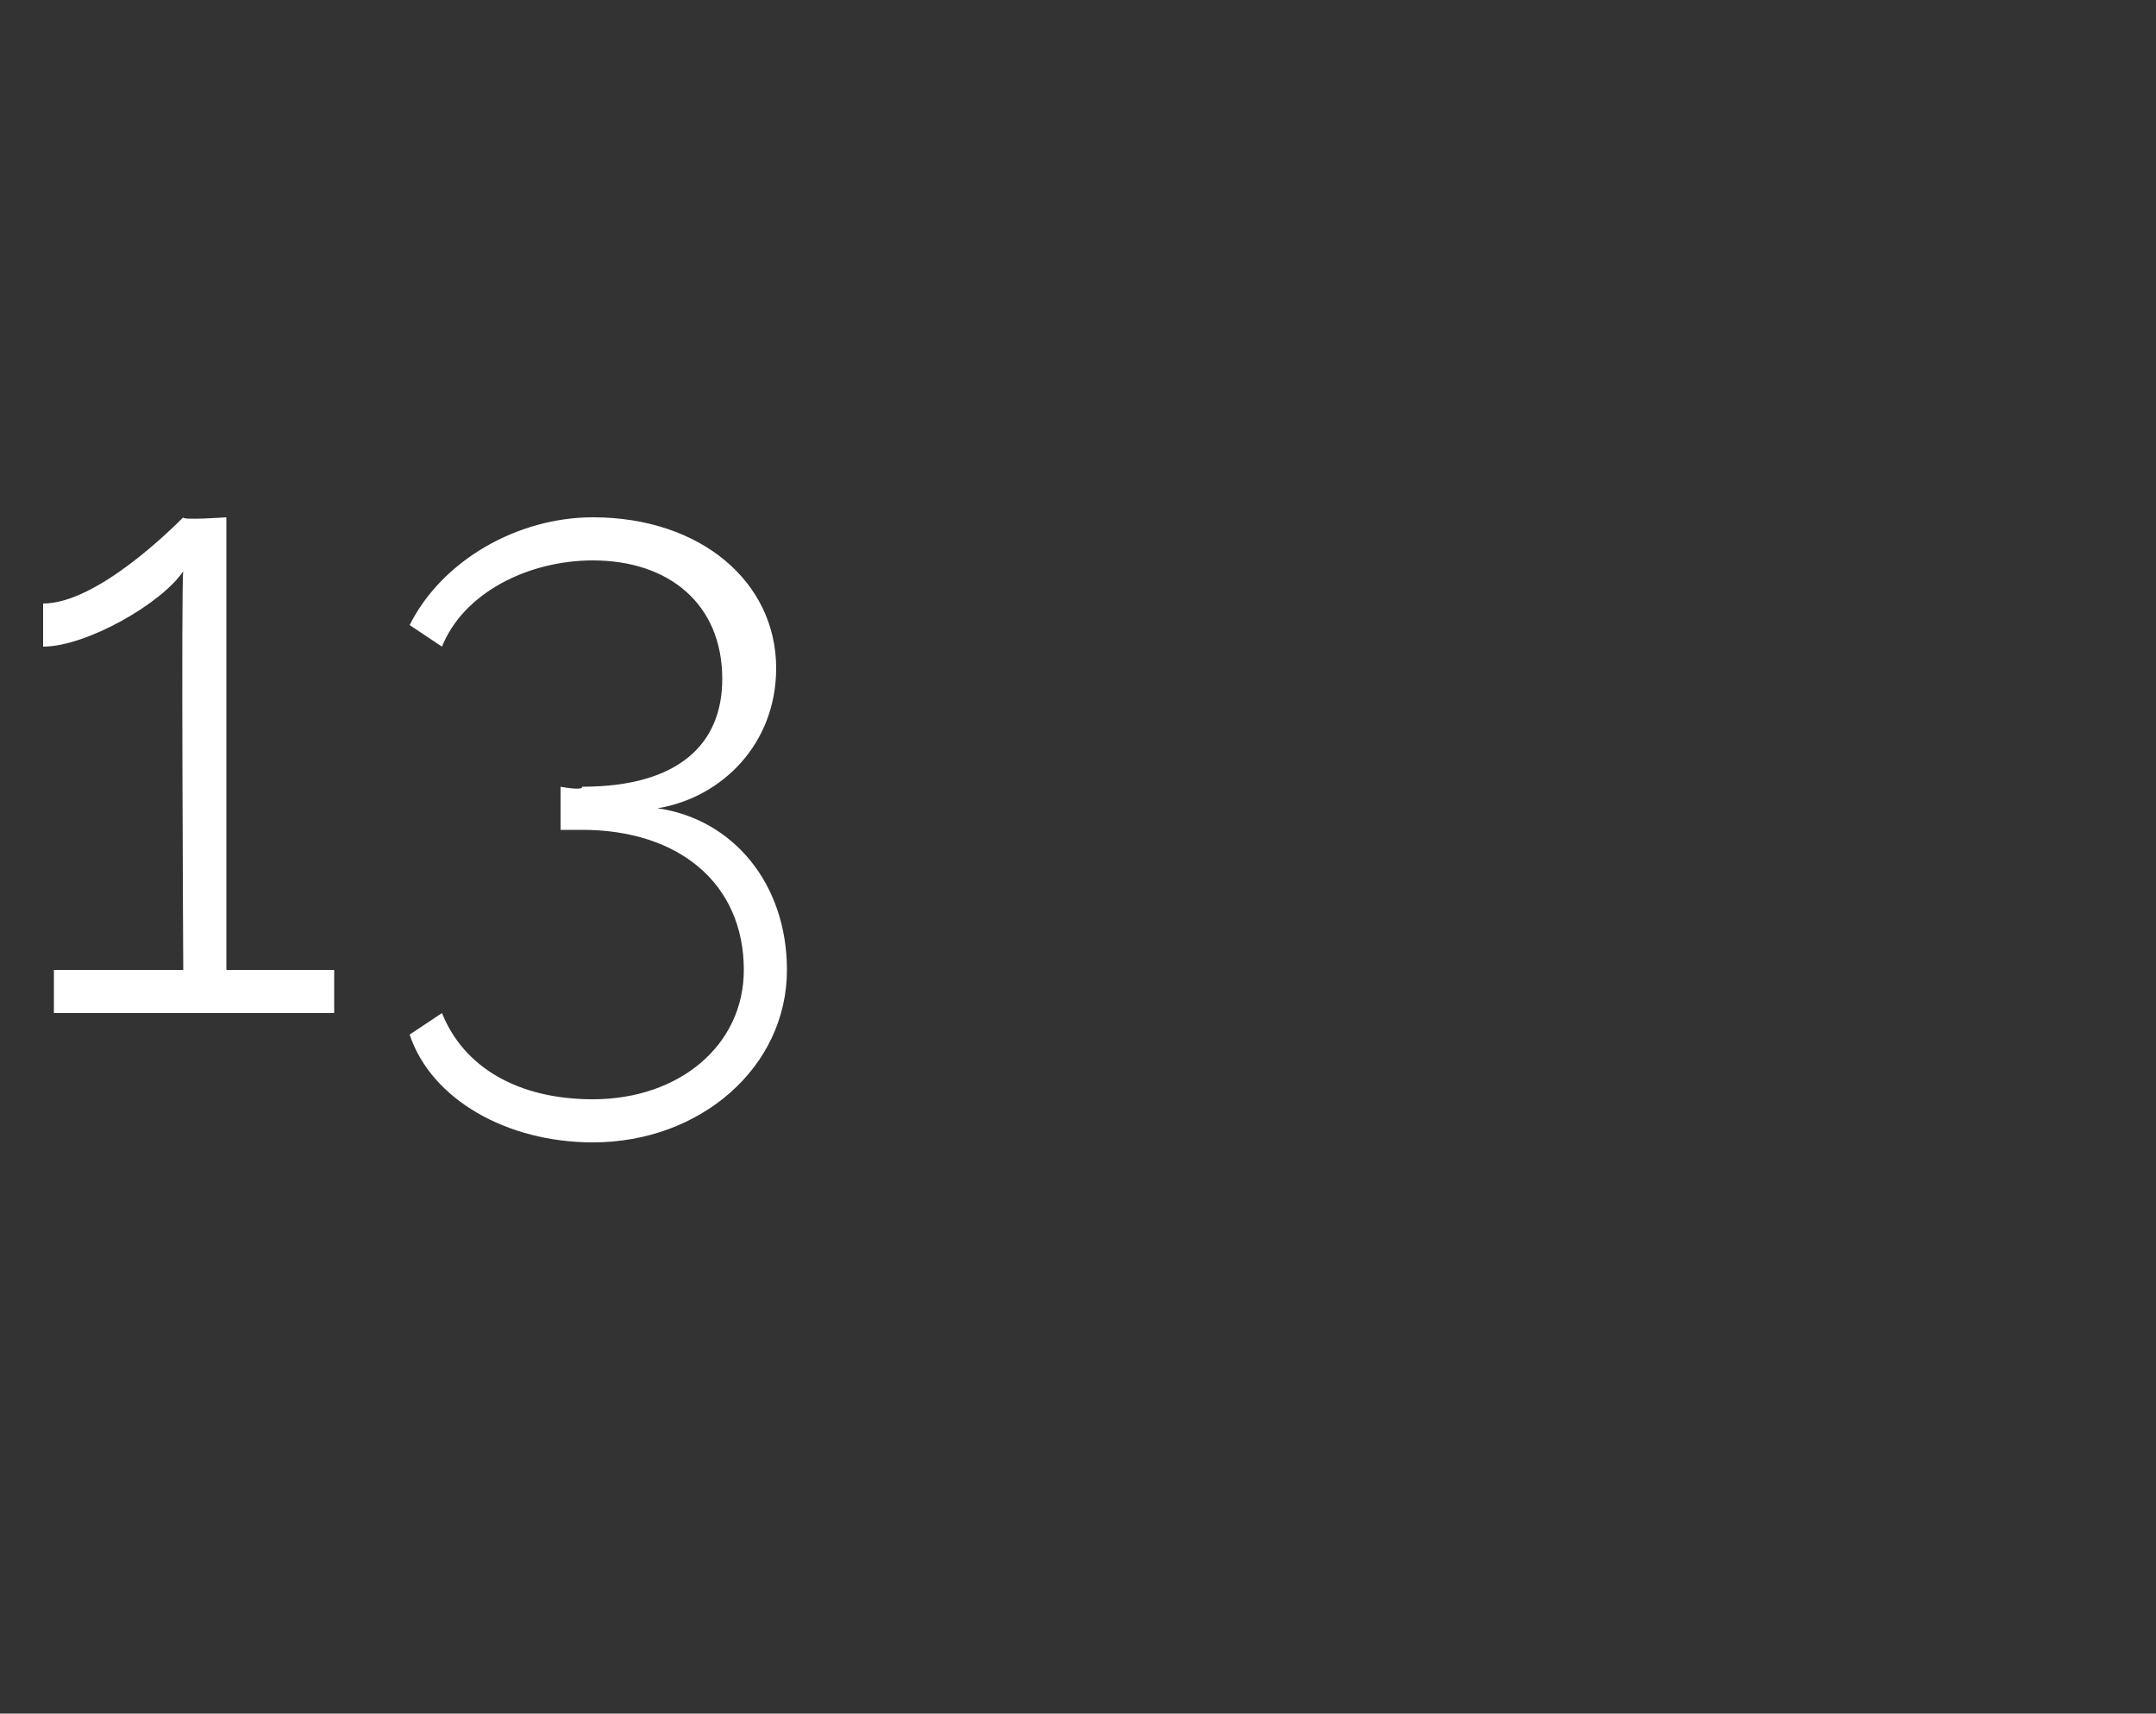 <?xml version="1.0" standalone="no"?><!DOCTYPE svg PUBLIC "-//W3C//DTD SVG 1.1//EN" "http://www.w3.org/Graphics/SVG/1.1/DTD/svg11.dtd"><svg xmlns="http://www.w3.org/2000/svg" version="1.1" width="20px" height="15.9px" viewBox="0 0 20 15.9"><rect x="0" y="0" width="20" height="15.9" fill="#333333" stroke="none"/>  <desc>13</desc>  <defs/>  <g id="Polygon48539">    <path d="M 3.1 9 L 3.1 9.4 L 0.5 9.4 L 0.5 9 L 1.7 9 C 1.7 9 1.68 5.34 1.7 5.3 C 1.5 5.6 0.8 6 0.4 6 C 0.4 6 0.4 5.6 0.4 5.6 C 0.9 5.6 1.6 4.9 1.7 4.8 C 1.68 4.83 2.1 4.8 2.1 4.8 L 2.1 9 L 3.1 9 Z M 7.3 9 C 7.3 9.9 6.5 10.6 5.5 10.6 C 4.7 10.6 4 10.2 3.8 9.6 C 3.8 9.6 4.1 9.4 4.1 9.4 C 4.3 9.9 4.8 10.2 5.5 10.2 C 6.3 10.2 6.9 9.7 6.9 9 C 6.9 8.2 6.3 7.7 5.4 7.7 C 5.4 7.7 5.2 7.7 5.2 7.7 L 5.2 7.3 C 5.2 7.3 5.41 7.34 5.4 7.3 C 6.3 7.3 6.7 6.9 6.7 6.3 C 6.7 5.6 6.2 5.2 5.5 5.2 C 4.9 5.2 4.3 5.5 4.1 6 C 4.1 6 3.8 5.8 3.8 5.8 C 4.1 5.2 4.8 4.8 5.5 4.8 C 6.5 4.8 7.2 5.4 7.2 6.2 C 7.2 6.9 6.7 7.4 6.1 7.5 C 6.8 7.6 7.3 8.2 7.3 9 Z " stroke="none" fill="#fff"/>  </g></svg>